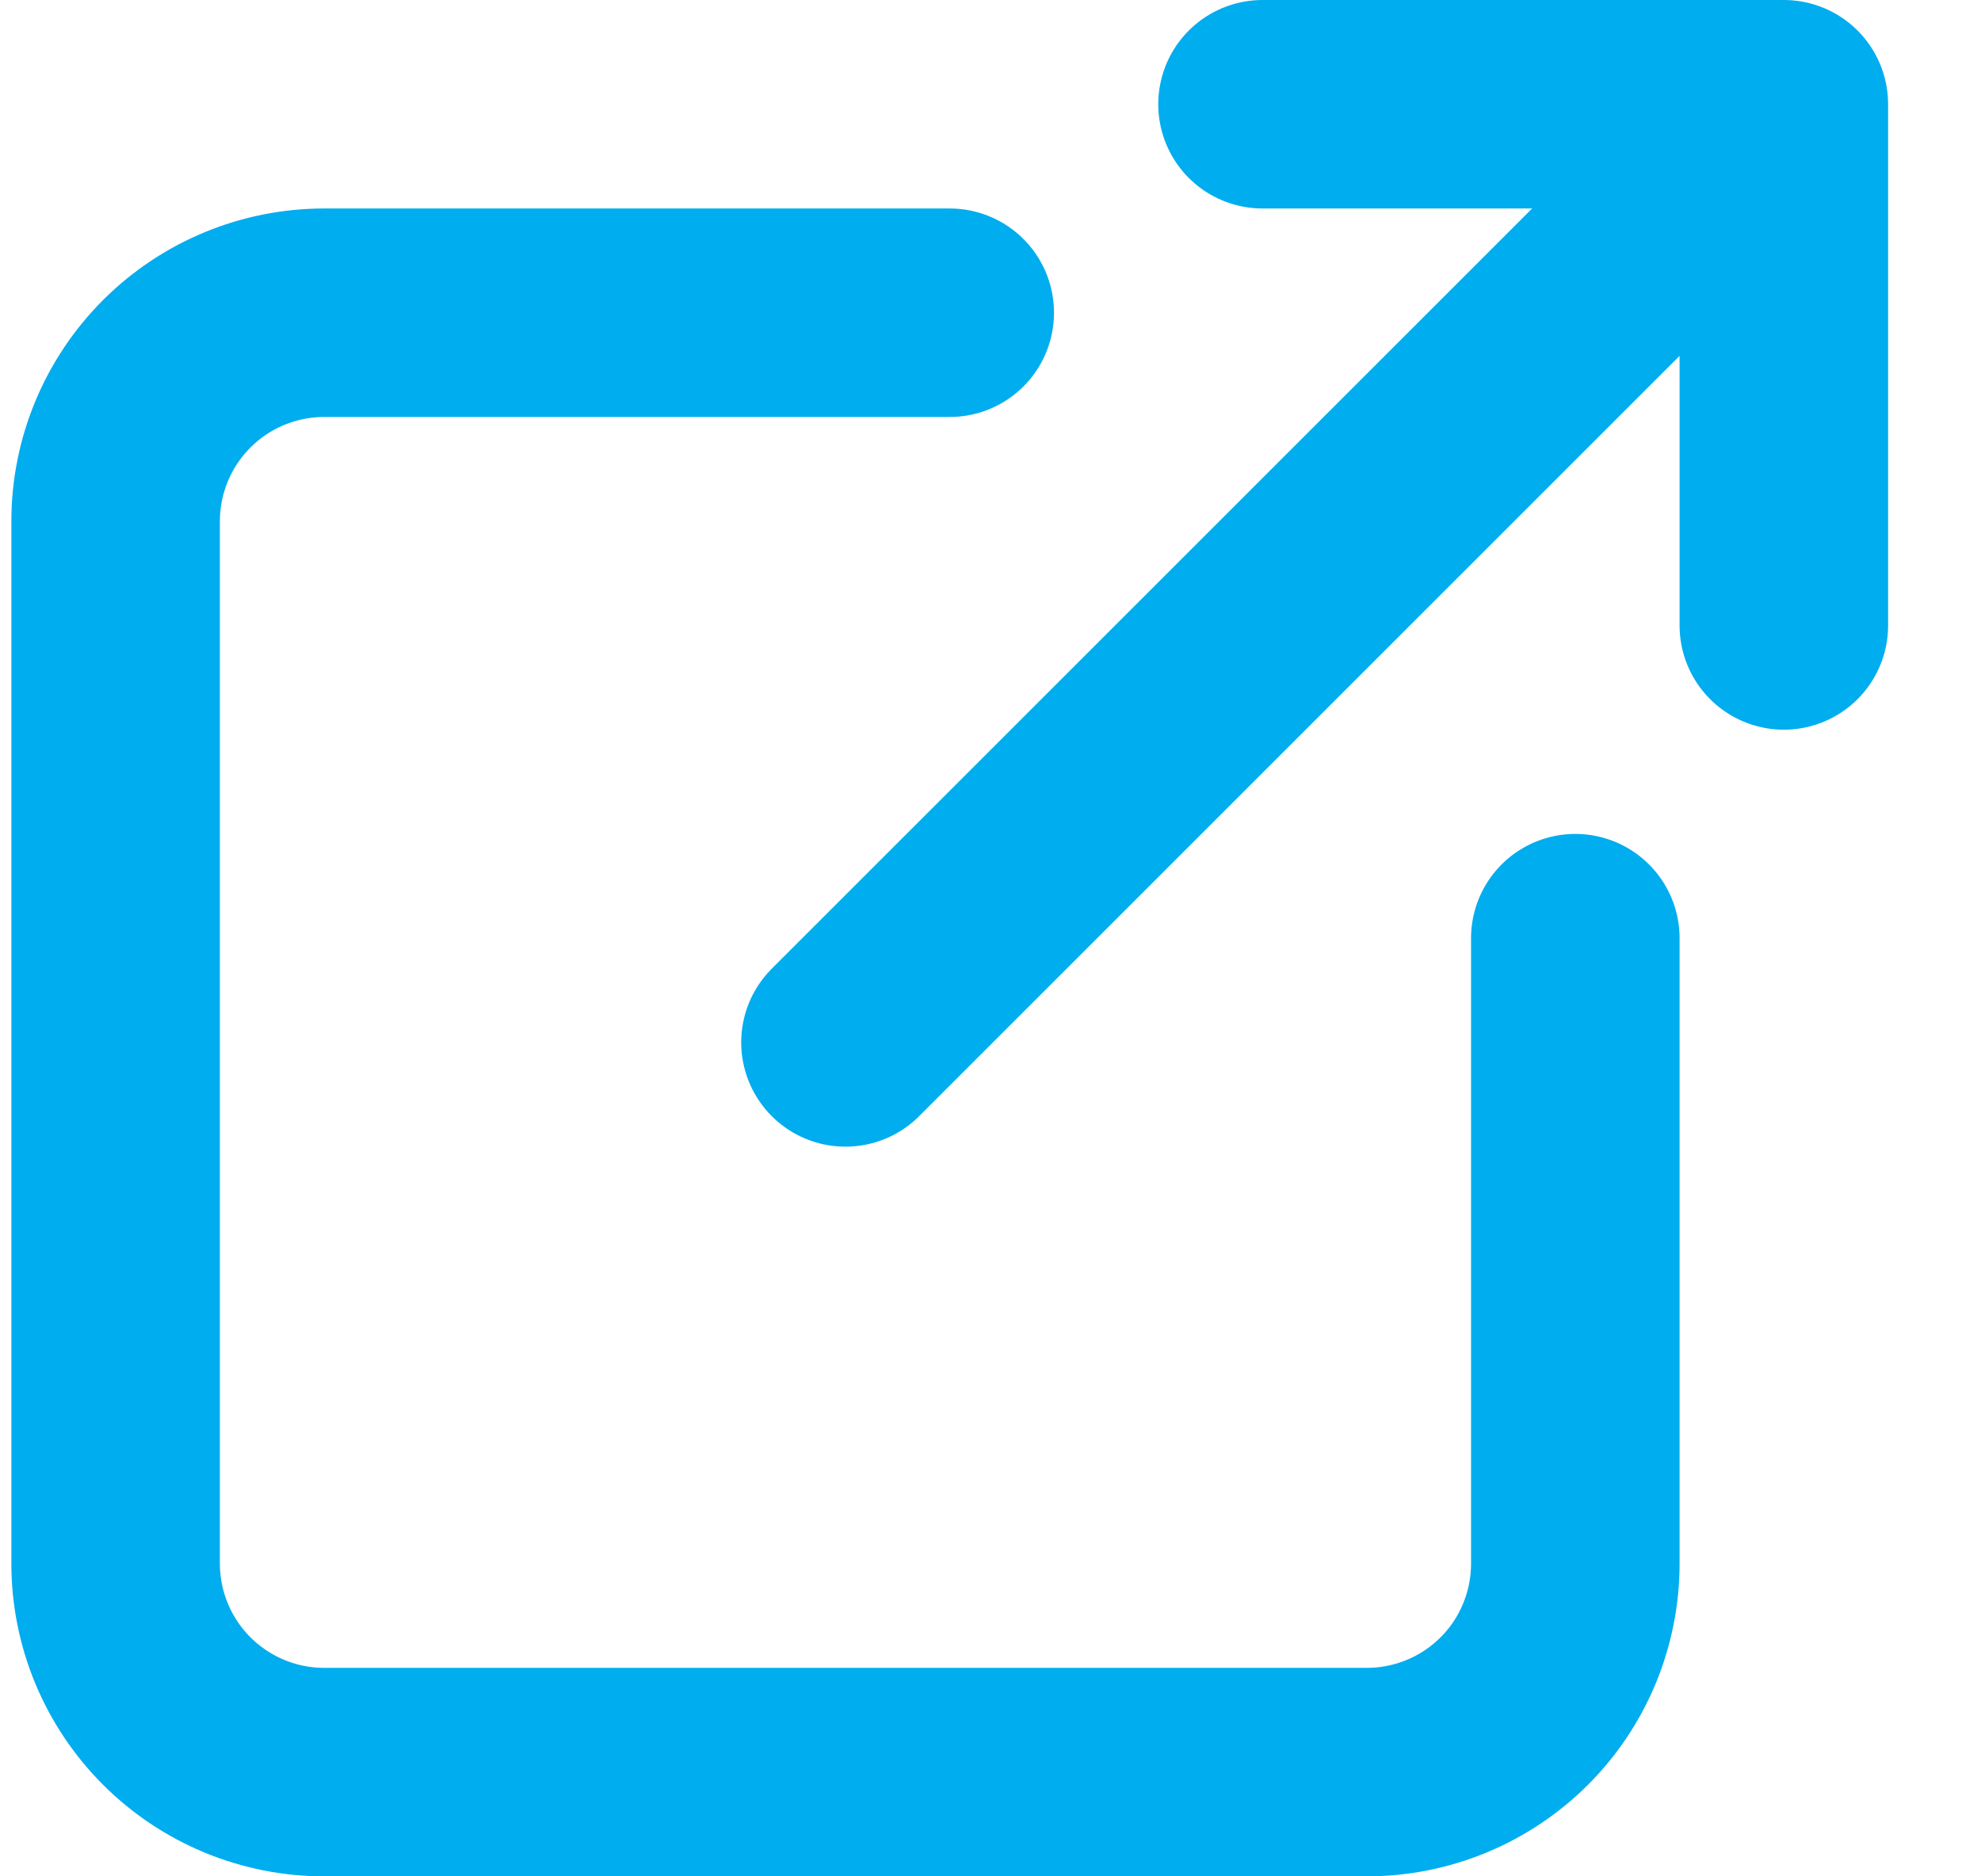 <?xml version="1.0" encoding="UTF-8"?> <svg xmlns="http://www.w3.org/2000/svg" width="19" height="18" viewBox="0 0 19 18" fill="none"><path d="M9.109 3H3.109C2.579 3 2.07 3.211 1.695 3.586C1.32 3.961 1.109 4.47 1.109 5V15C1.109 15.53 1.32 16.039 1.695 16.414C2.07 16.789 2.579 17 3.109 17H13.109C13.64 17 14.149 16.789 14.524 16.414C14.899 16.039 15.109 15.53 15.109 15V9M8.109 10L17.109 1M17.109 1H12.109M17.109 1V6" stroke="#00ADEF" stroke-width="2" stroke-linecap="round" stroke-linejoin="round"></path></svg> 